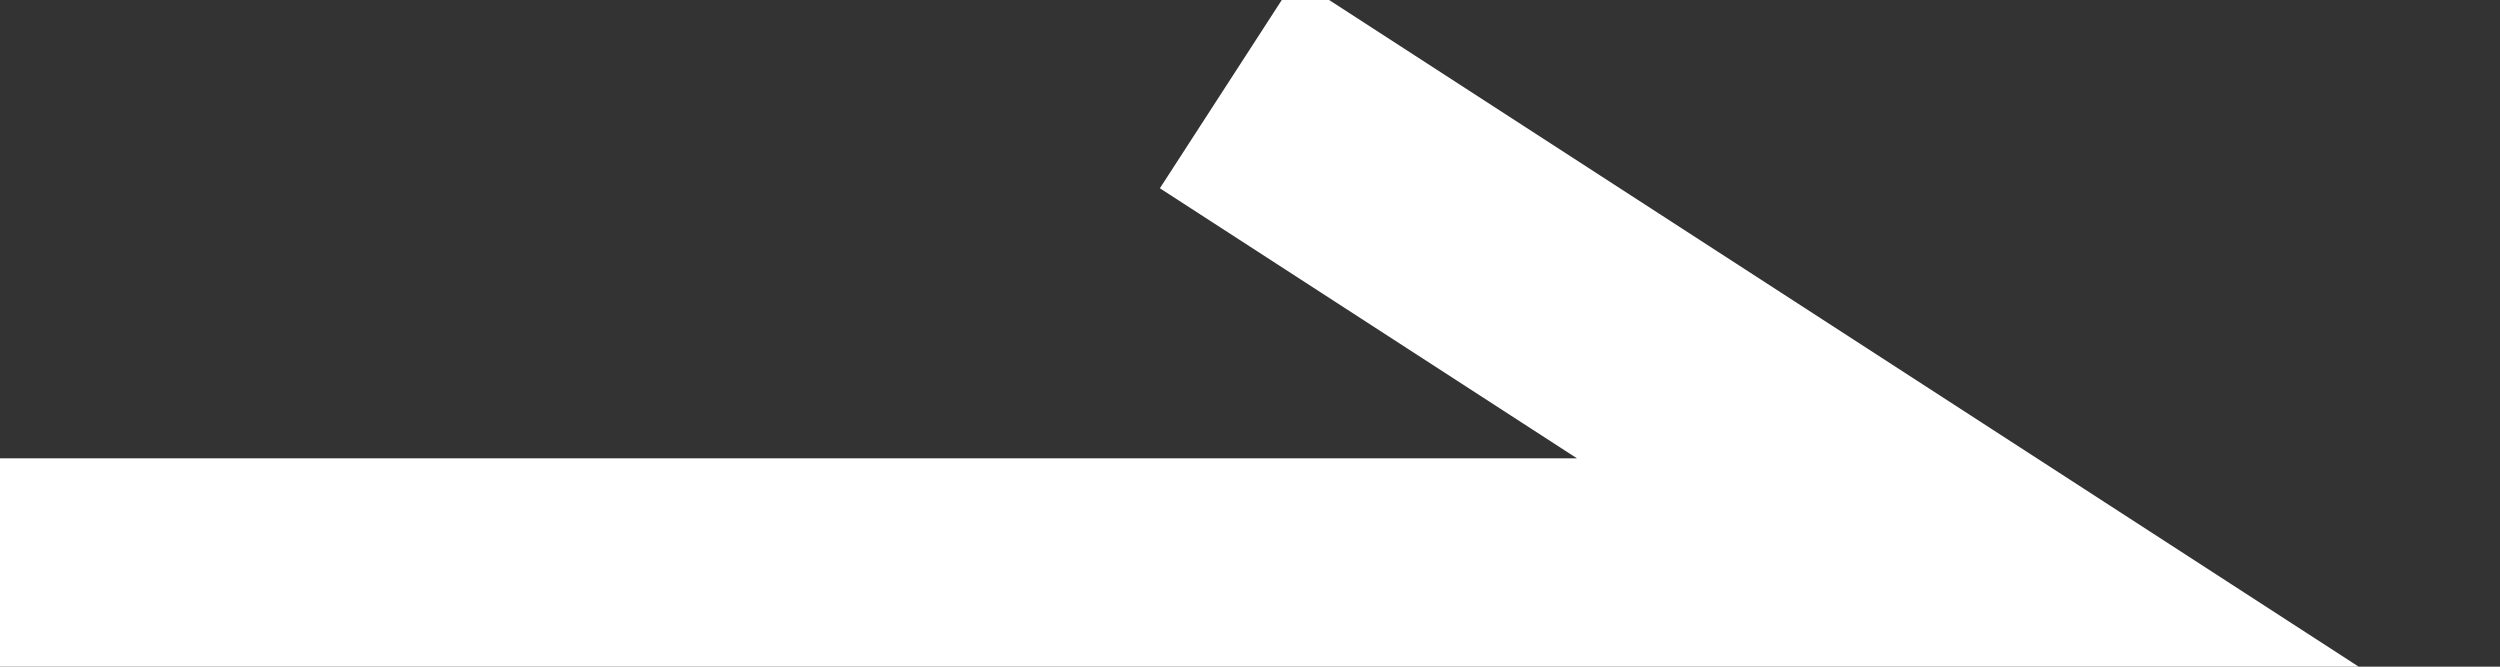 <?xml version="1.0" encoding="UTF-8"?>
<svg width="30px" height="8px" viewBox="0 0 30 8" version="1.1" xmlns="http://www.w3.org/2000/svg" xmlns:xlink="http://www.w3.org/1999/xlink">
    <rect x="0" y="0" width="30" height="8" fill="#333333" stroke="none"/>
    <!-- Generator: Sketch 49.2 (51160) - http://www.bohemiancoding.com/sketch -->
    <title>arrow_bold</title>
    <desc>Created with Sketch.</desc>
    <defs></defs>
    <g id="arrow_bold" stroke="none" stroke-width="1" fill="none" fill-rule="evenodd">
        <polyline id="Path-2" stroke="#FFFFFF" stroke-width="3" points="0 7 24 7 14.734 1"></polyline>
    </g>
</svg>